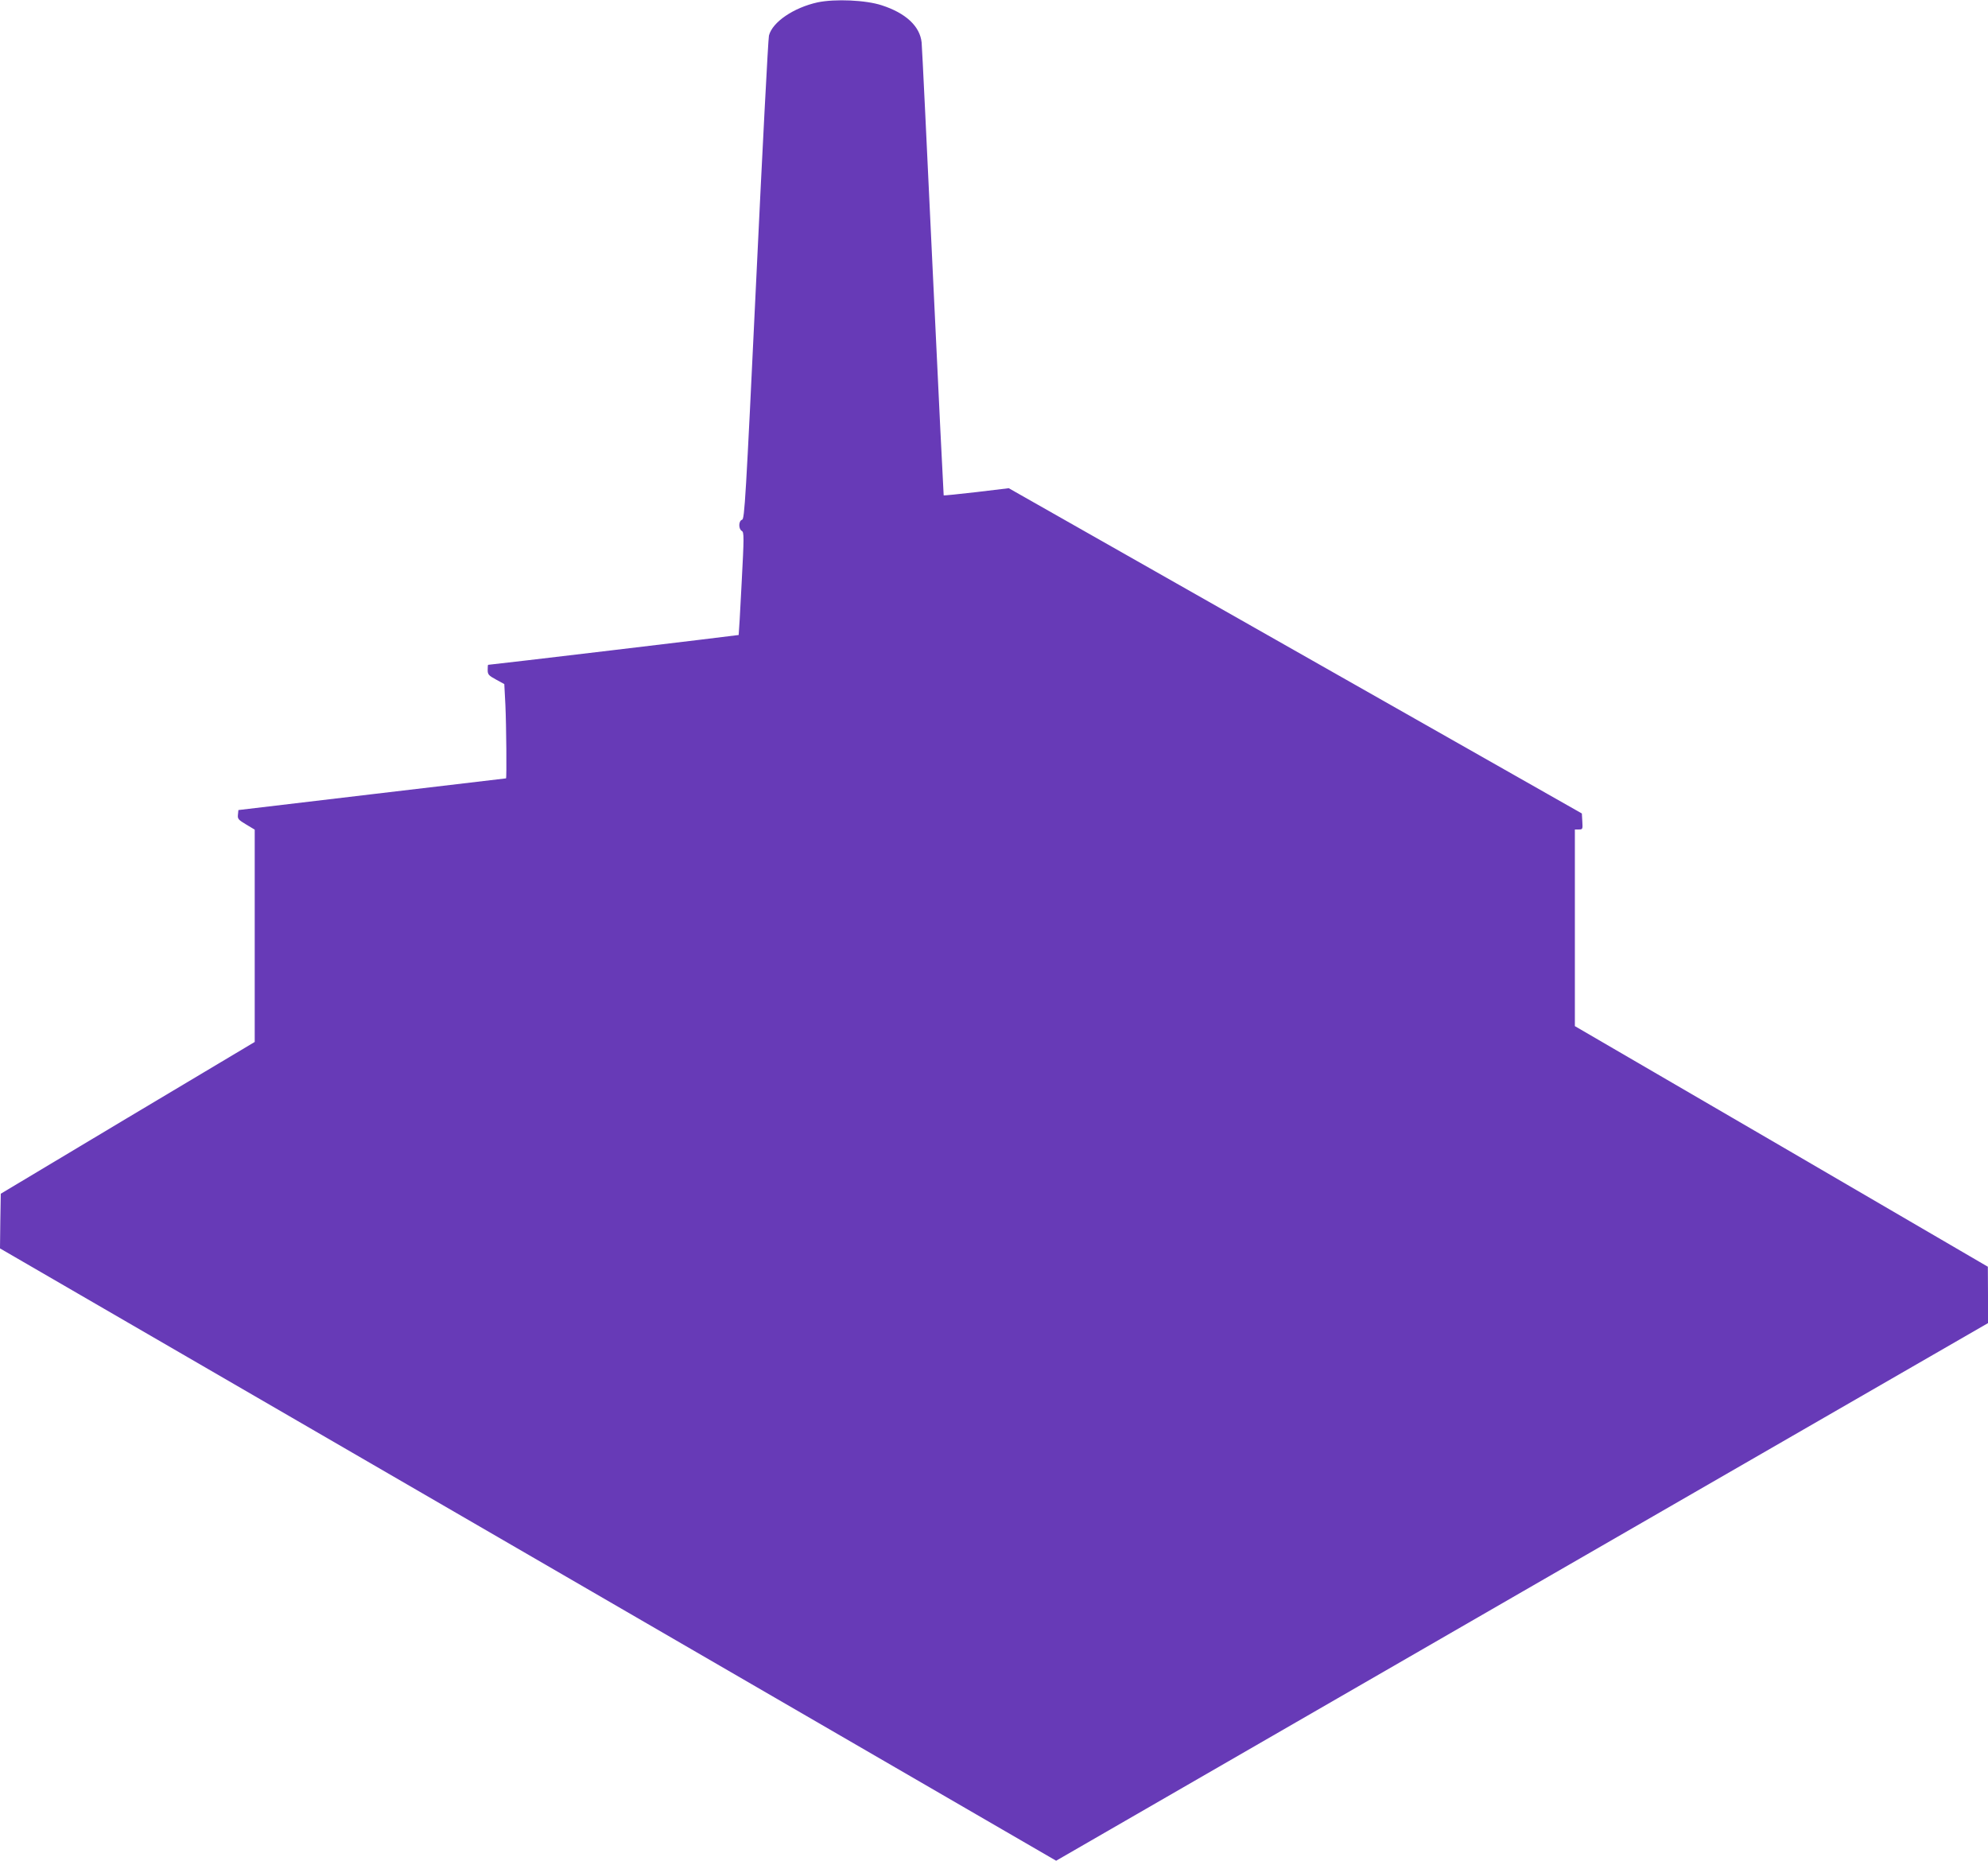 <?xml version="1.0" standalone="no"?>
<!DOCTYPE svg PUBLIC "-//W3C//DTD SVG 20010904//EN"
 "http://www.w3.org/TR/2001/REC-SVG-20010904/DTD/svg10.dtd">
<svg version="1.0" xmlns="http://www.w3.org/2000/svg"
 width="1280pt" height="1198pt" viewBox="0 0 1280 1198"
 preserveAspectRatio="xMidYMid meet">
<g transform="translate(0,1198) scale(0.1,-0.1)"
fill="#673ab7" stroke="none">
<path d="M5265 11965 c-155 -34 -292 -127 -314 -214 -5 -20 -42 -728 -82
-1574 -68 -1427 -75 -1537 -91 -1543 -23 -7 -24 -59 -2 -72 15 -8 15 -37 -1
-338 -9 -181 -18 -330 -19 -332 -3 -2 -1596 -192 -1613 -192 -2 0 -3 -15 -3
-33 0 -29 6 -36 54 -62 l53 -29 7 -134 c6 -130 9 -471 4 -473 -2 0 -390 -46
-863 -102 l-860 -102 -3 -30 c-3 -27 3 -33 53 -63 l55 -33 0 -683 0 -684 -818
-488 -817 -489 -3 -176 -2 -176 3400 -1971 3400 -1971 3000 1731 3000 1730 0
182 -1 181 -1329 775 -1330 774 0 633 0 633 26 0 c24 0 25 2 22 51 l-3 52
-1845 1047 -1845 1047 -208 -25 c-114 -13 -209 -23 -211 -21 -1 2 -33 648 -70
1434 -37 787 -69 1453 -72 1482 -11 104 -102 189 -257 239 -104 34 -301 42
-412 19z"/>
</g>
</svg>
